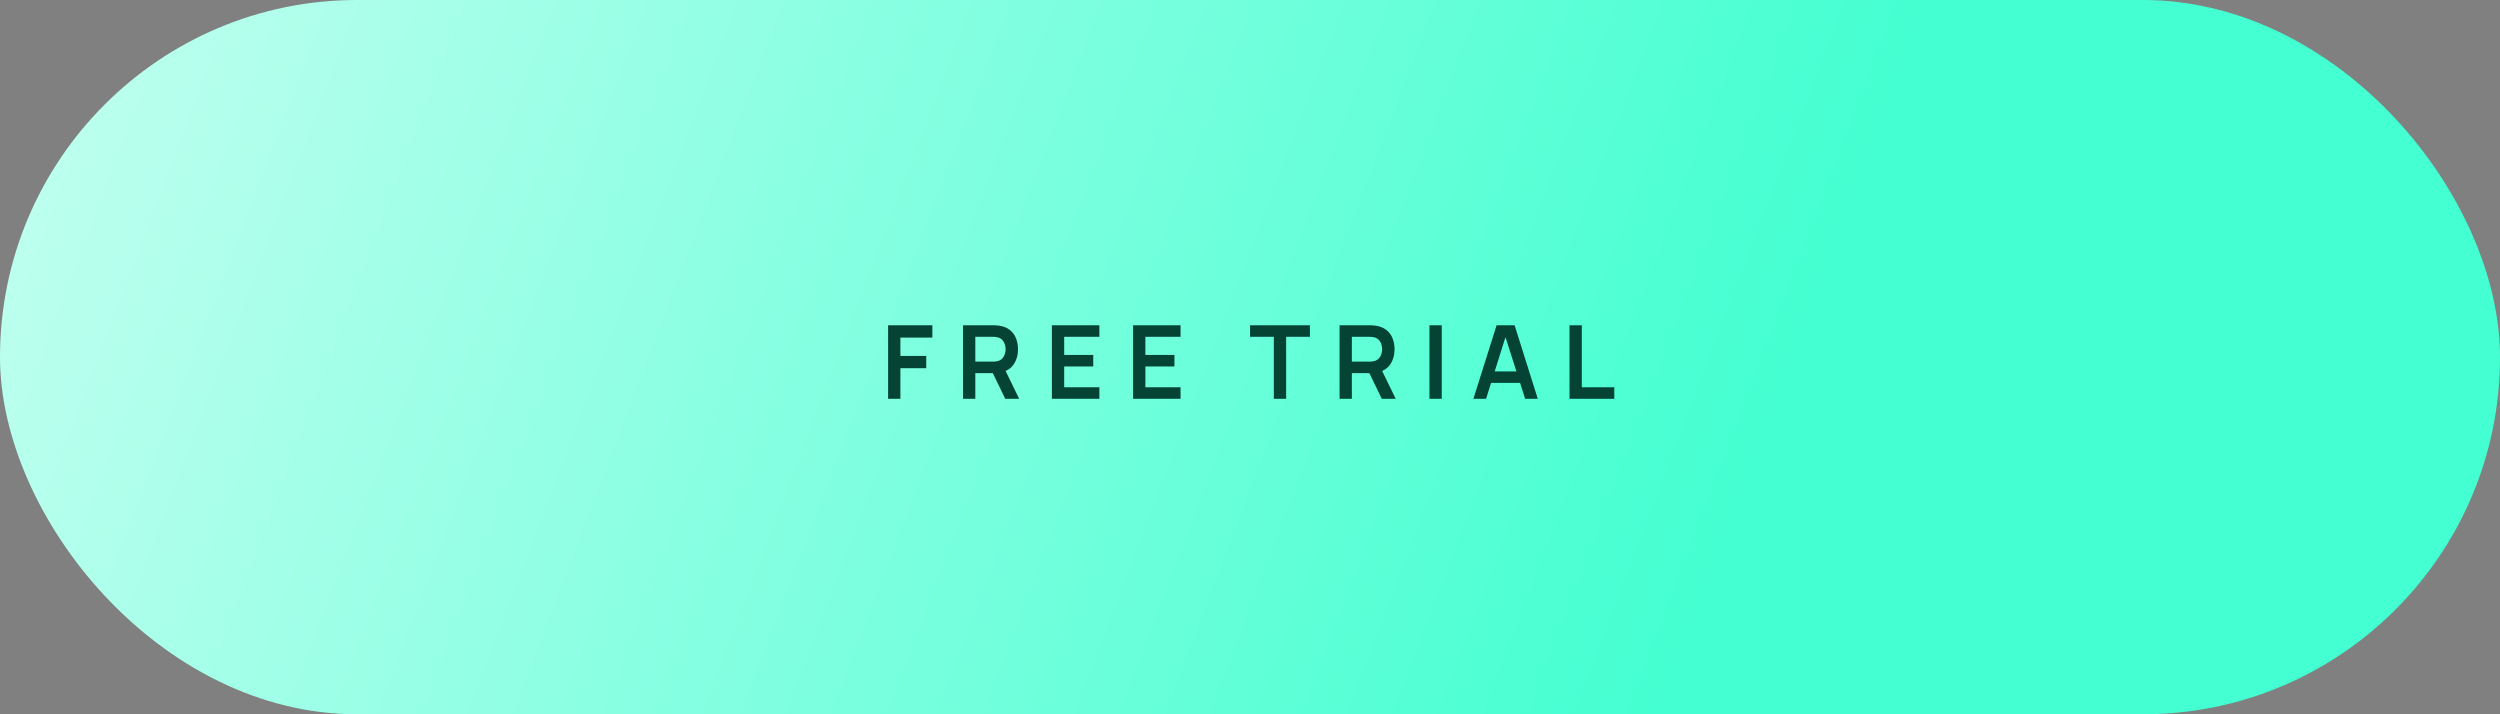 <?xml version="1.0" encoding="UTF-8"?> <svg xmlns="http://www.w3.org/2000/svg" width="420" height="120" viewBox="0 0 420 120" fill="none"><rect x="0" y="0" width="420" height="120" fill="#808080" stroke="none"/><rect width="420" height="120" rx="60" fill="url(#paint0_linear_122_2)"></rect><path d="M149.201 67V54.646H156.639V56.713H151.269V59.793H155.61V61.852H151.269V67H149.201ZM161.786 67V54.646H166.891C167.011 54.646 167.165 54.651 167.354 54.663C167.543 54.669 167.717 54.686 167.877 54.714C168.592 54.823 169.181 55.06 169.645 55.426C170.114 55.792 170.46 56.256 170.683 56.816C170.912 57.371 171.026 57.989 171.026 58.669C171.026 59.676 170.771 60.543 170.262 61.269C169.753 61.99 168.973 62.436 167.92 62.607L167.037 62.685H163.854V67H161.786ZM168.881 67L166.445 61.972L168.547 61.509L171.223 67H168.881ZM163.854 60.754H166.805C166.919 60.754 167.048 60.748 167.191 60.737C167.334 60.726 167.466 60.703 167.586 60.668C167.929 60.583 168.198 60.431 168.392 60.214C168.592 59.996 168.732 59.75 168.813 59.476C168.898 59.201 168.941 58.932 168.941 58.669C168.941 58.406 168.898 58.138 168.813 57.863C168.732 57.583 168.592 57.334 168.392 57.117C168.198 56.899 167.929 56.748 167.586 56.662C167.466 56.627 167.334 56.608 167.191 56.602C167.048 56.59 166.919 56.585 166.805 56.585H163.854V60.754ZM176.717 67V54.646H184.696V56.585H178.784V59.63H183.666V61.569H178.784V65.061H184.696V67H176.717ZM190.357 67V54.646H198.336V56.585H192.425V59.63H197.307V61.569H192.425V65.061H198.336V67H190.357ZM214.005 67V56.585H210.007V54.646H220.07V56.585H216.072V67H214.005ZM225.046 67V54.646H230.15C230.27 54.646 230.425 54.651 230.614 54.663C230.802 54.669 230.977 54.686 231.137 54.714C231.852 54.823 232.441 55.06 232.904 55.426C233.373 55.792 233.719 56.256 233.942 56.816C234.171 57.371 234.286 57.989 234.286 58.669C234.286 59.676 234.031 60.543 233.522 61.269C233.013 61.99 232.232 62.436 231.18 62.607L230.296 62.685H227.113V67H225.046ZM232.141 67L229.704 61.972L231.806 61.509L234.483 67H232.141ZM227.113 60.754H230.065C230.179 60.754 230.308 60.748 230.451 60.737C230.594 60.726 230.725 60.703 230.845 60.668C231.188 60.583 231.457 60.431 231.652 60.214C231.852 59.996 231.992 59.75 232.072 59.476C232.158 59.201 232.201 58.932 232.201 58.669C232.201 58.406 232.158 58.138 232.072 57.863C231.992 57.583 231.852 57.334 231.652 57.117C231.457 56.899 231.188 56.748 230.845 56.662C230.725 56.627 230.594 56.608 230.451 56.602C230.308 56.59 230.179 56.585 230.065 56.585H227.113V60.754ZM240.148 67V54.646H242.216V67H240.148ZM247.531 67L251.426 54.646H254.455L258.35 67H256.222L252.687 55.915H253.15L249.659 67H247.531ZM249.702 64.323V62.393H256.188V64.323H249.702ZM263.676 67V54.646H265.743V65.061H271.2V67H263.676Z" fill="#054435"></path><defs><linearGradient id="paint0_linear_122_2" x1="3.01283e-07" y1="8" x2="280.5" y2="114.5" gradientUnits="userSpaceOnUse"><stop stop-color="#C2FFF0"></stop><stop offset="1" stop-color="#44FFD1"></stop></linearGradient></defs></svg> 